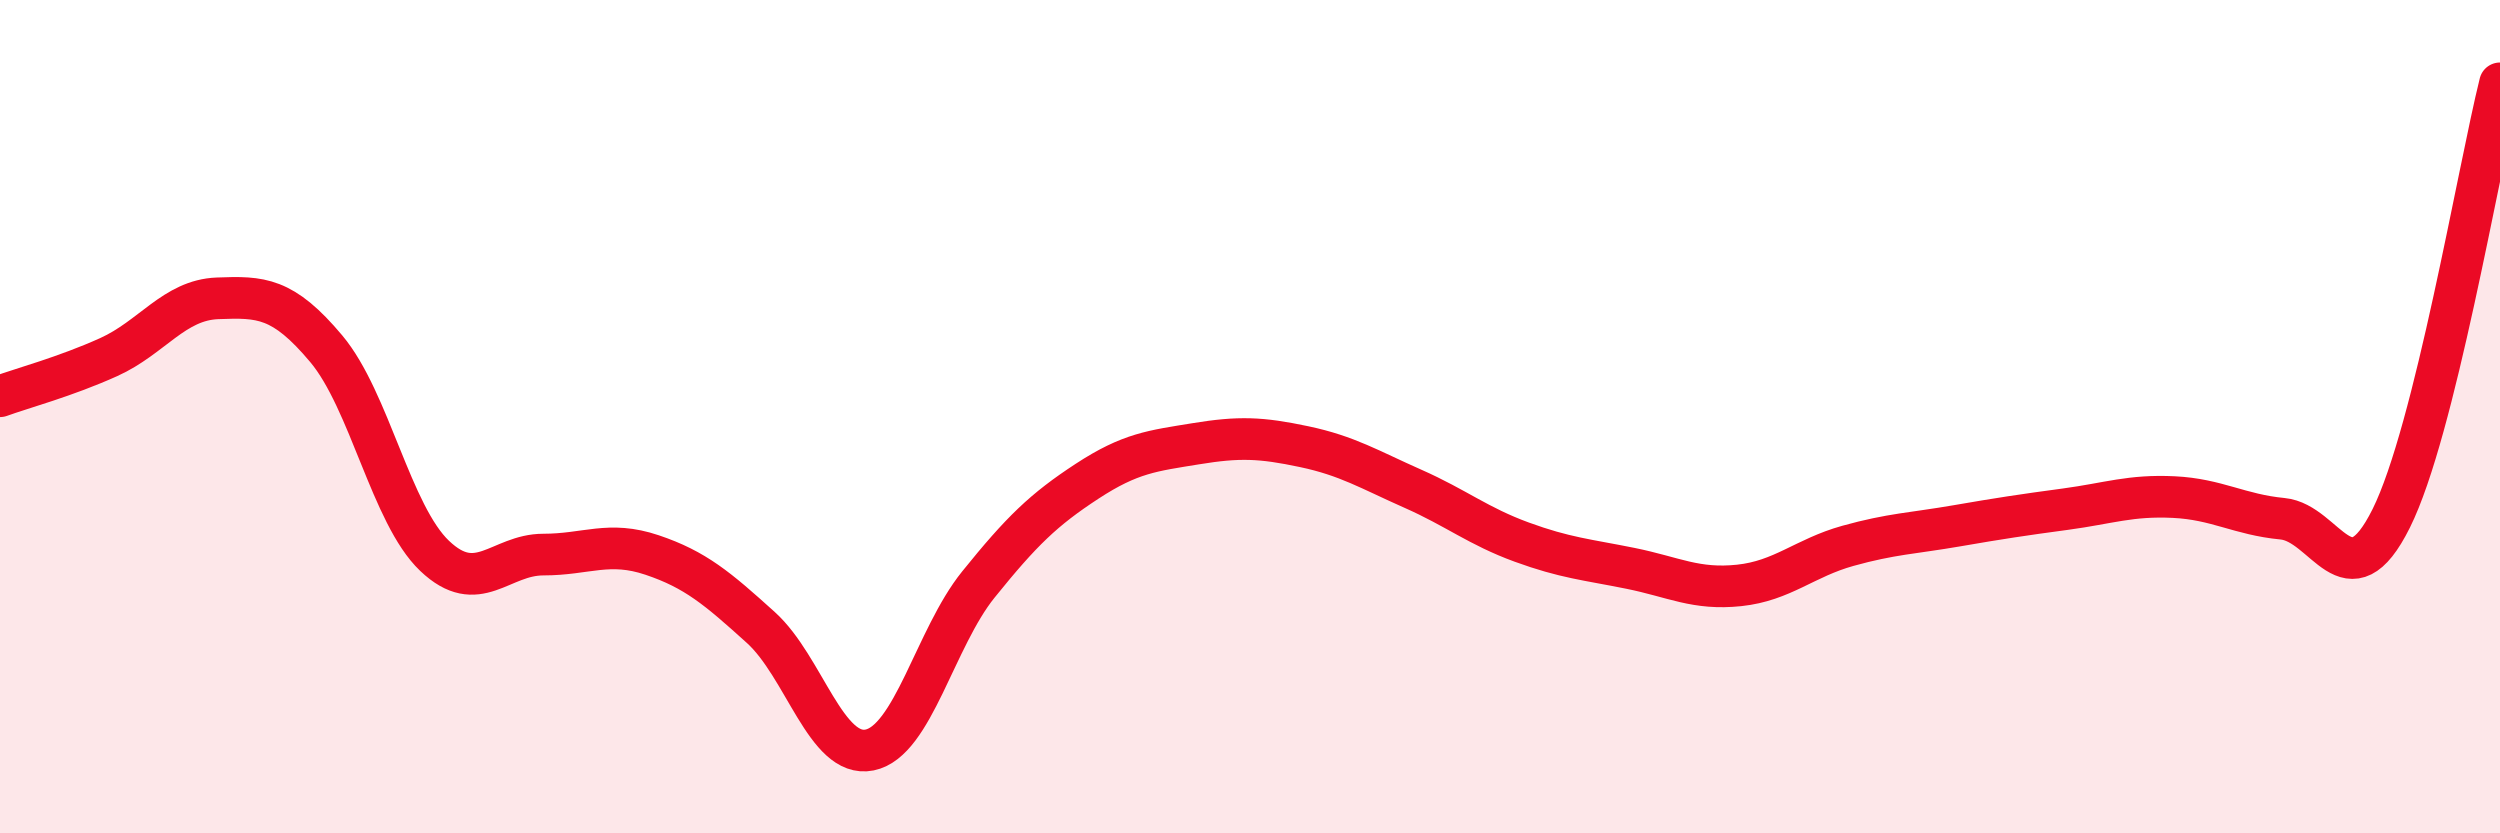 
    <svg width="60" height="20" viewBox="0 0 60 20" xmlns="http://www.w3.org/2000/svg">
      <path
        d="M 0,9.51 C 0.52,9.32 1.57,9.04 2.61,8.57 C 3.65,8.1 4.18,7.2 5.22,7.16 C 6.26,7.12 6.79,7.13 7.83,8.37 C 8.87,9.61 9.39,12.35 10.43,13.34 C 11.47,14.33 12,13.31 13.04,13.31 C 14.08,13.31 14.61,12.97 15.65,13.32 C 16.69,13.67 17.22,14.12 18.26,15.06 C 19.3,16 19.83,18.21 20.87,18 C 21.91,17.79 22.44,15.32 23.48,14.03 C 24.52,12.74 25.05,12.23 26.09,11.55 C 27.13,10.87 27.66,10.82 28.7,10.65 C 29.74,10.48 30.26,10.5 31.3,10.72 C 32.34,10.94 32.87,11.27 33.91,11.73 C 34.95,12.19 35.48,12.63 36.52,13.01 C 37.56,13.39 38.09,13.43 39.13,13.64 C 40.17,13.85 40.7,14.16 41.74,14.05 C 42.78,13.94 43.31,13.39 44.35,13.1 C 45.39,12.81 45.92,12.8 46.96,12.62 C 48,12.44 48.53,12.36 49.57,12.22 C 50.61,12.08 51.13,11.88 52.17,11.93 C 53.21,11.98 53.74,12.35 54.78,12.45 C 55.82,12.55 56.35,14.53 57.39,12.44 C 58.43,10.35 59.48,4.09 60,2L60 20L0 20Z"
        fill="#EB0A25"
        opacity="0.1"
        stroke-linecap="round"
        stroke-linejoin="round"
      />
      <path
        d="M 0,9.51 C 0.52,9.32 1.57,9.04 2.61,8.57 C 3.65,8.1 4.18,7.2 5.22,7.16 C 6.26,7.12 6.79,7.13 7.83,8.37 C 8.87,9.61 9.39,12.35 10.43,13.34 C 11.47,14.33 12,13.31 13.04,13.31 C 14.08,13.31 14.61,12.97 15.65,13.32 C 16.69,13.67 17.22,14.12 18.26,15.06 C 19.3,16 19.83,18.21 20.87,18 C 21.91,17.79 22.44,15.32 23.48,14.03 C 24.52,12.74 25.05,12.23 26.09,11.55 C 27.13,10.87 27.66,10.82 28.7,10.65 C 29.74,10.48 30.26,10.5 31.3,10.72 C 32.34,10.94 32.87,11.27 33.91,11.73 C 34.95,12.19 35.48,12.63 36.52,13.01 C 37.56,13.39 38.09,13.43 39.13,13.64 C 40.17,13.85 40.7,14.16 41.74,14.05 C 42.78,13.94 43.31,13.39 44.35,13.1 C 45.39,12.81 45.92,12.8 46.96,12.62 C 48,12.44 48.53,12.36 49.57,12.22 C 50.61,12.08 51.13,11.88 52.17,11.93 C 53.21,11.98 53.74,12.35 54.78,12.45 C 55.82,12.55 56.35,14.53 57.39,12.44 C 58.43,10.35 59.48,4.09 60,2"
        stroke="#EB0A25"
        stroke-width="1"
        fill="none"
        stroke-linecap="round"
        stroke-linejoin="round"
      />
    </svg>
  